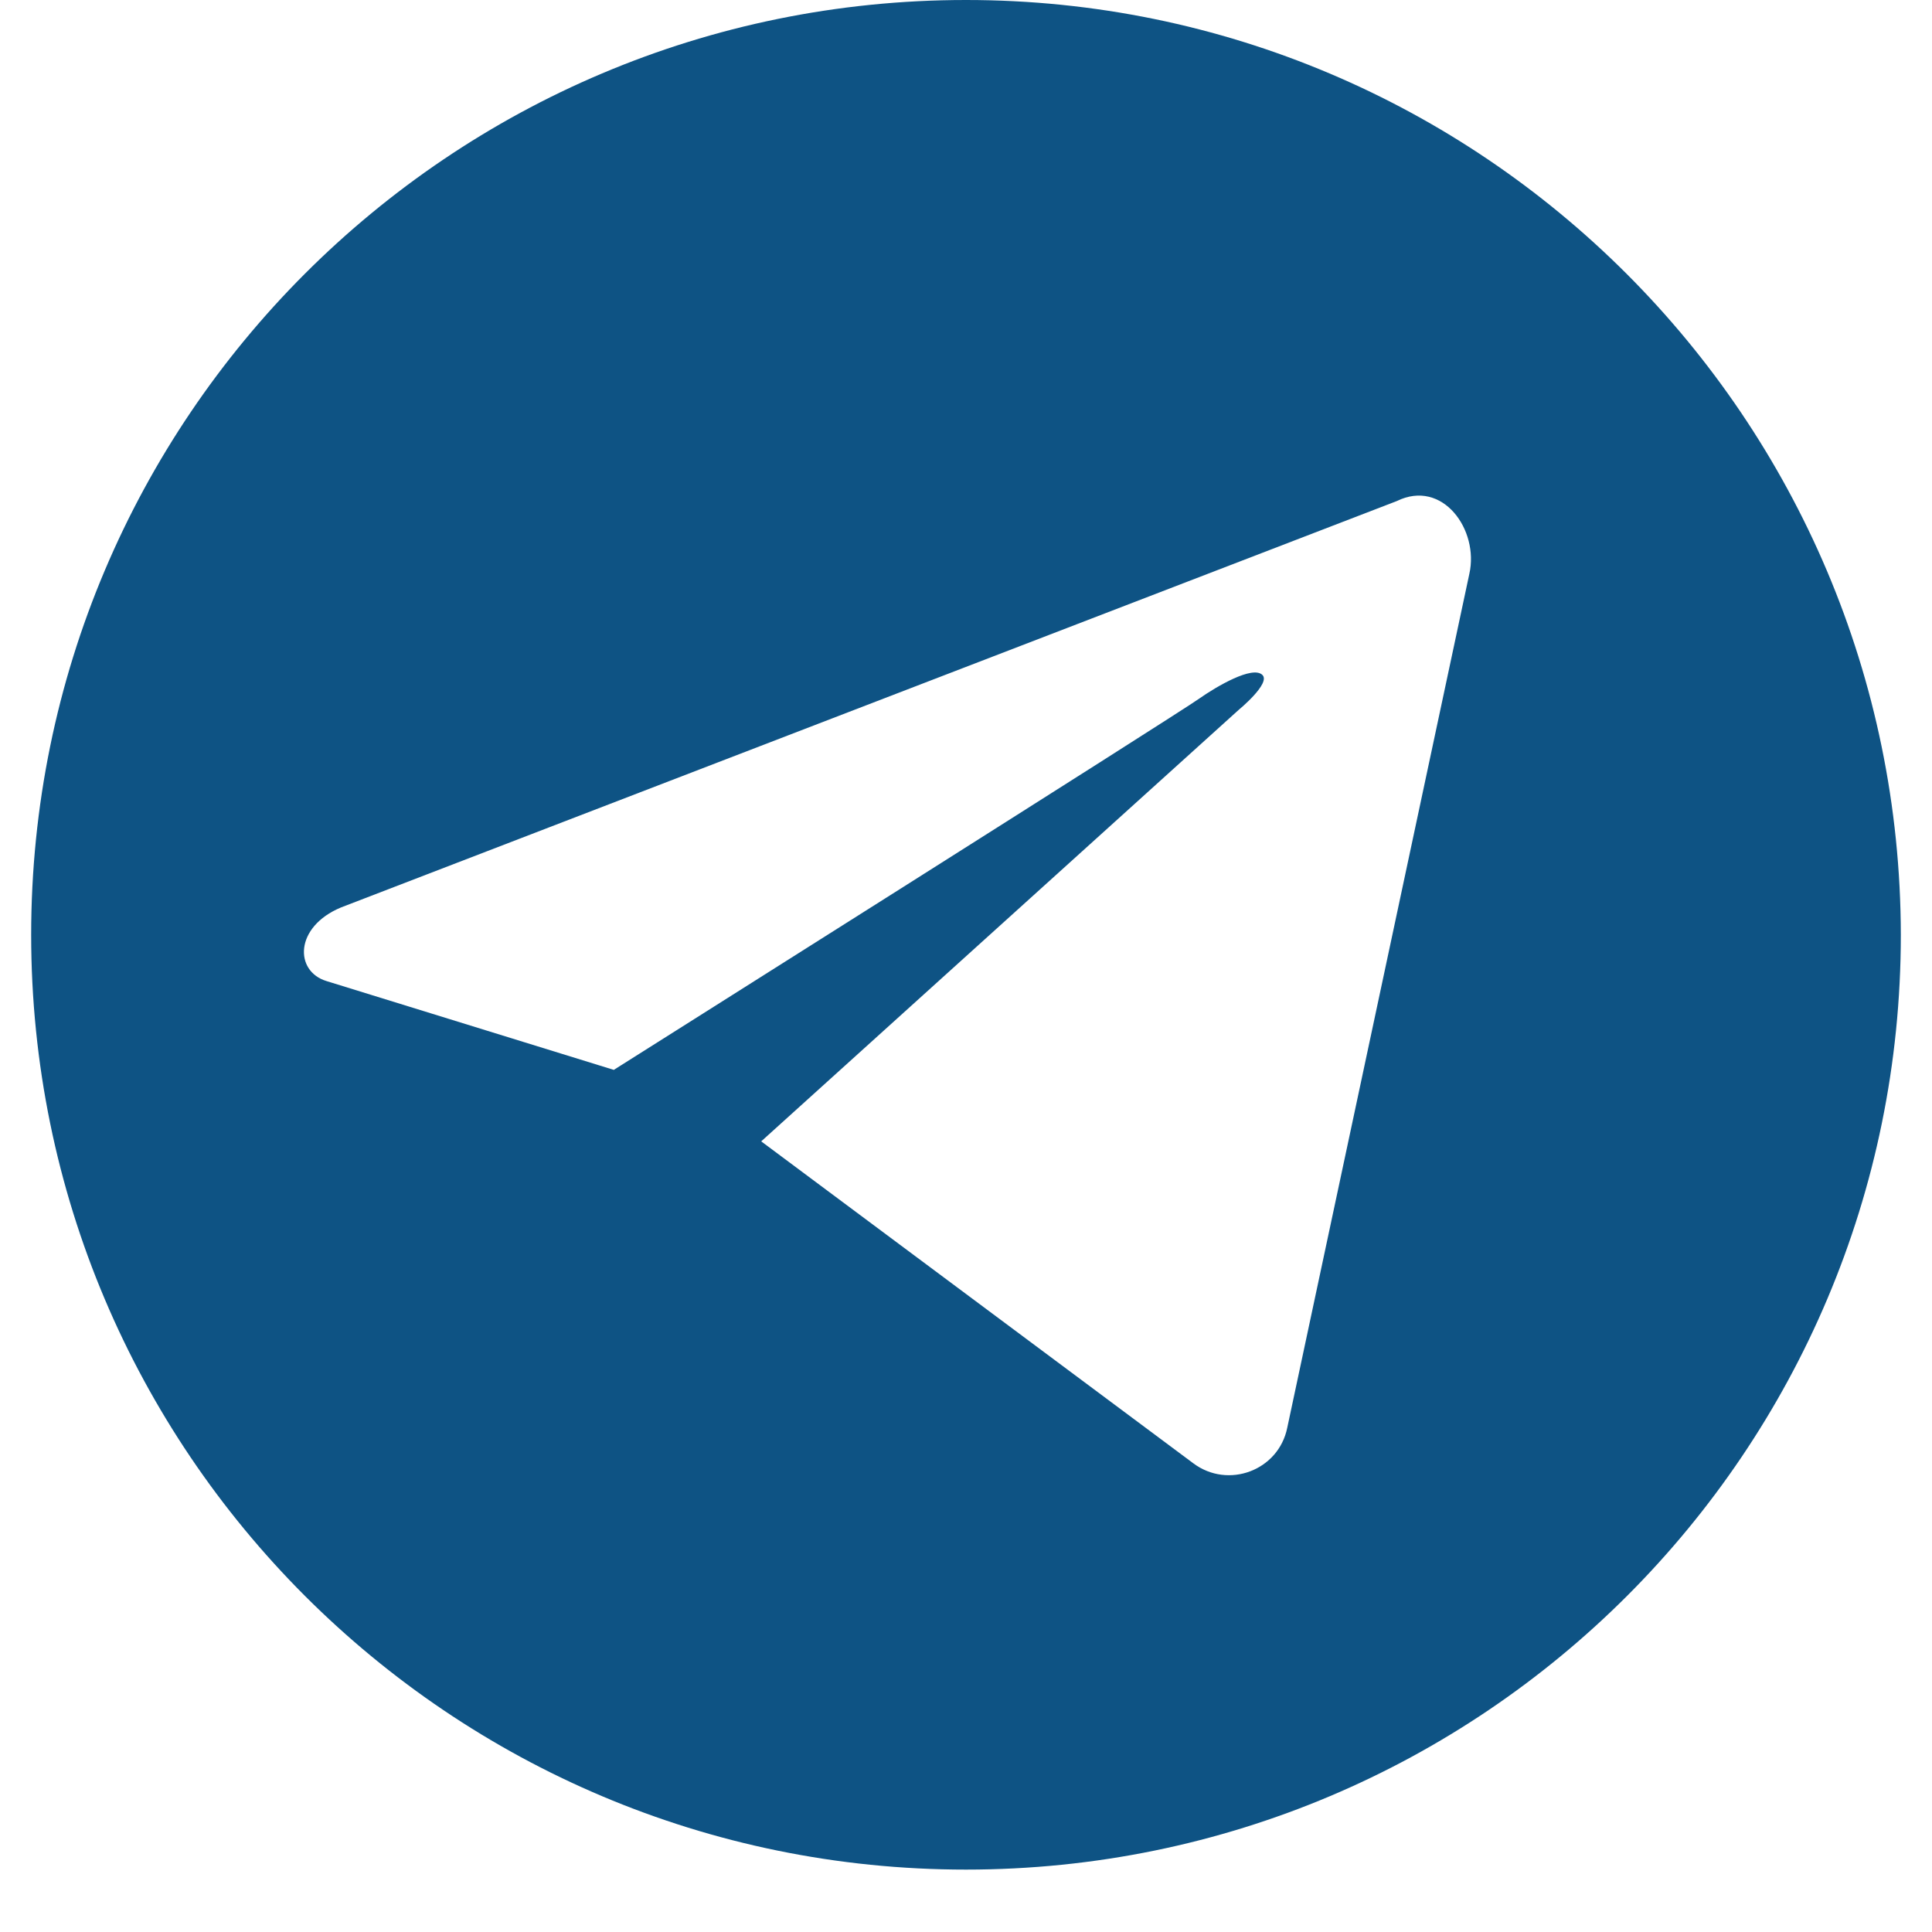 <svg xmlns="http://www.w3.org/2000/svg" xmlns:xlink="http://www.w3.org/1999/xlink" width="40" zoomAndPan="magnify" viewBox="0 0 30 30" height="40" preserveAspectRatio="xMidYMid meet" version="1.0"><defs><clipPath id="53846055b4"><path d="M 0.484 0 L 29.516 0 L 29.516 29.031 L 0.484 29.031 Z M 0.484 0 " clip-rule="nonzero"/></clipPath></defs><g clip-path="url(#53846055b4)"><path fill="#0e5384" d="M 15 0 C 6.98 0 0.484 6.496 0.484 14.516 C 0.484 22.535 6.98 29.031 15 29.031 C 23.02 29.031 29.516 22.535 29.516 14.516 C 29.504 6.496 23.008 0 15 0 Z M 22.816 8.91 L 19.988 22.172 C 19.852 22.836 19.07 23.125 18.531 22.723 L 11.82 17.723 L 19.234 11.023 C 19.234 11.023 19.738 10.609 19.602 10.48 C 19.449 10.332 18.895 10.656 18.621 10.848 C 18.332 11.059 9.531 16.613 9.531 16.613 L 5.07 15.234 C 4.57 15.082 4.57 14.391 5.297 14.09 L 21.688 7.781 C 22.402 7.43 22.969 8.23 22.816 8.91 Z M 22.816 8.91 " fill-opacity="1" fill-rule="nonzero"/></g></svg>